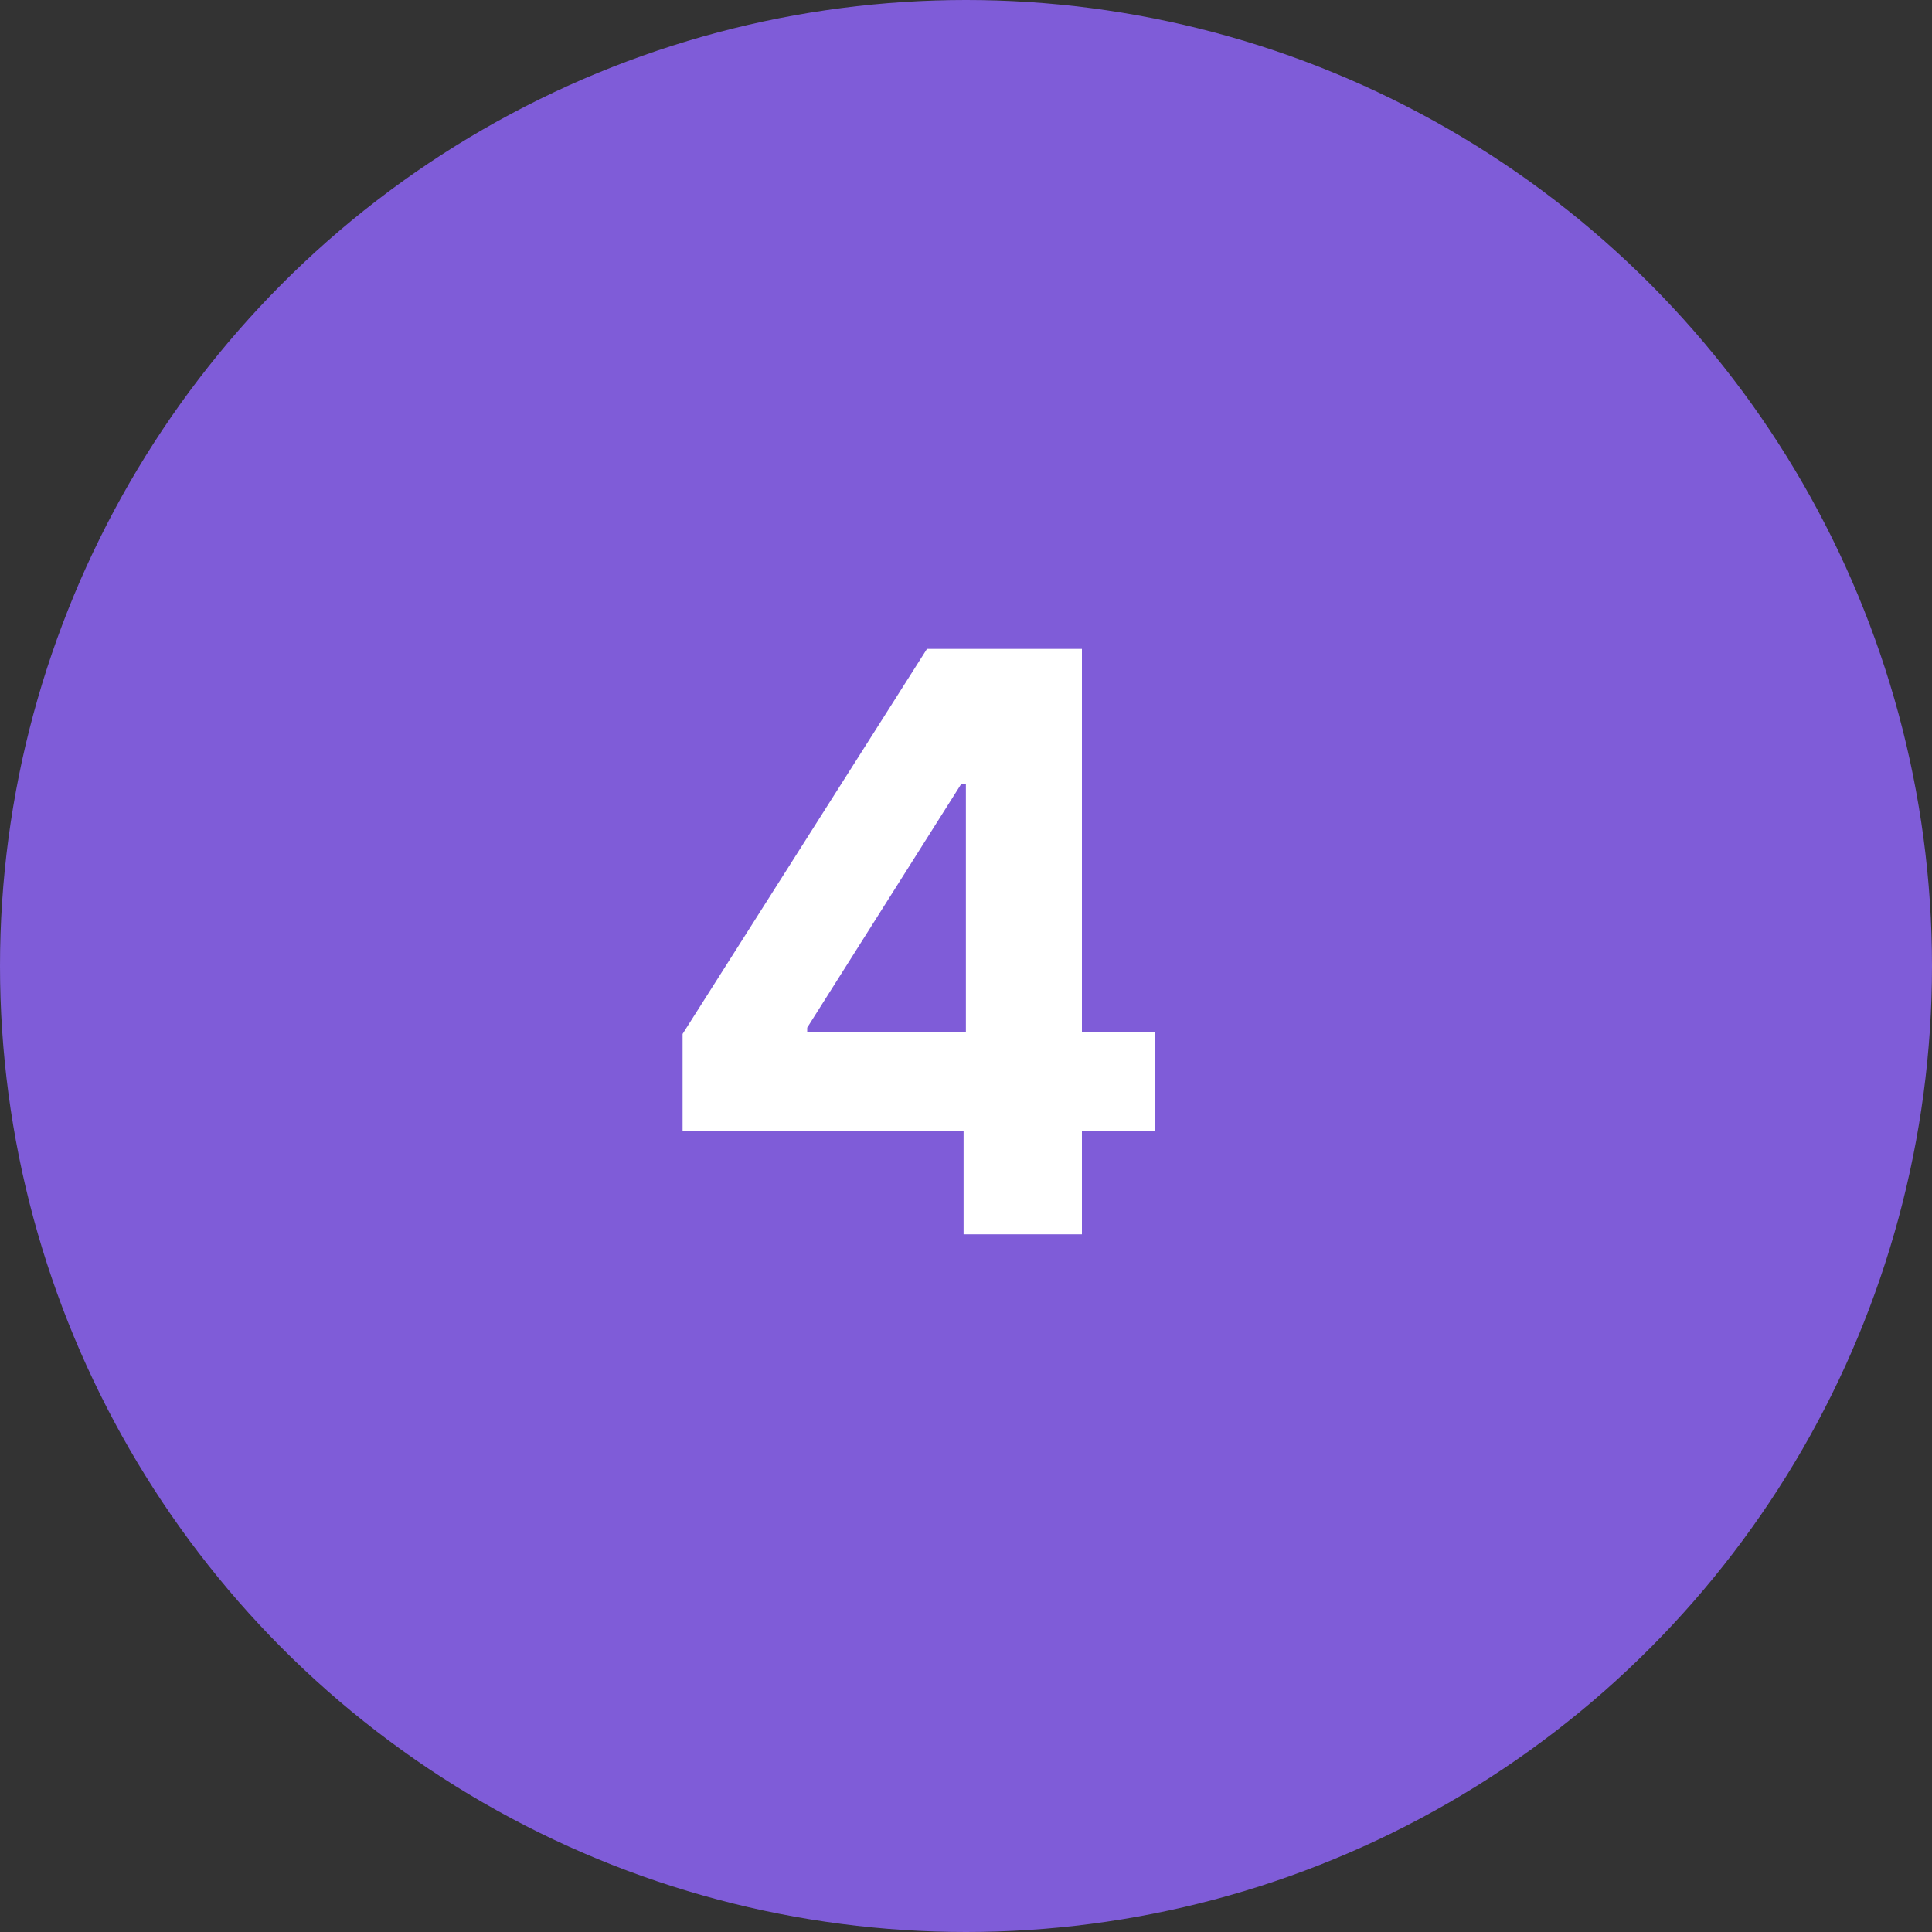 <svg width="36" height="36" viewBox="0 0 36 36" fill="none" xmlns="http://www.w3.org/2000/svg">
<rect x="0" y="0" width="36" height="36" fill="#333333" stroke="none"/>
<circle cx="18" cy="18" r="18" fill="#7F5CD8"/>
<path d="M12.719 21.082V19.266L17.273 12.091H18.84V14.605H17.913L15.041 19.149V19.234H21.514V21.082H12.719ZM17.955 23V20.528L17.998 19.724V12.091H20.16V23H17.955Z" fill="white"/>
</svg>
